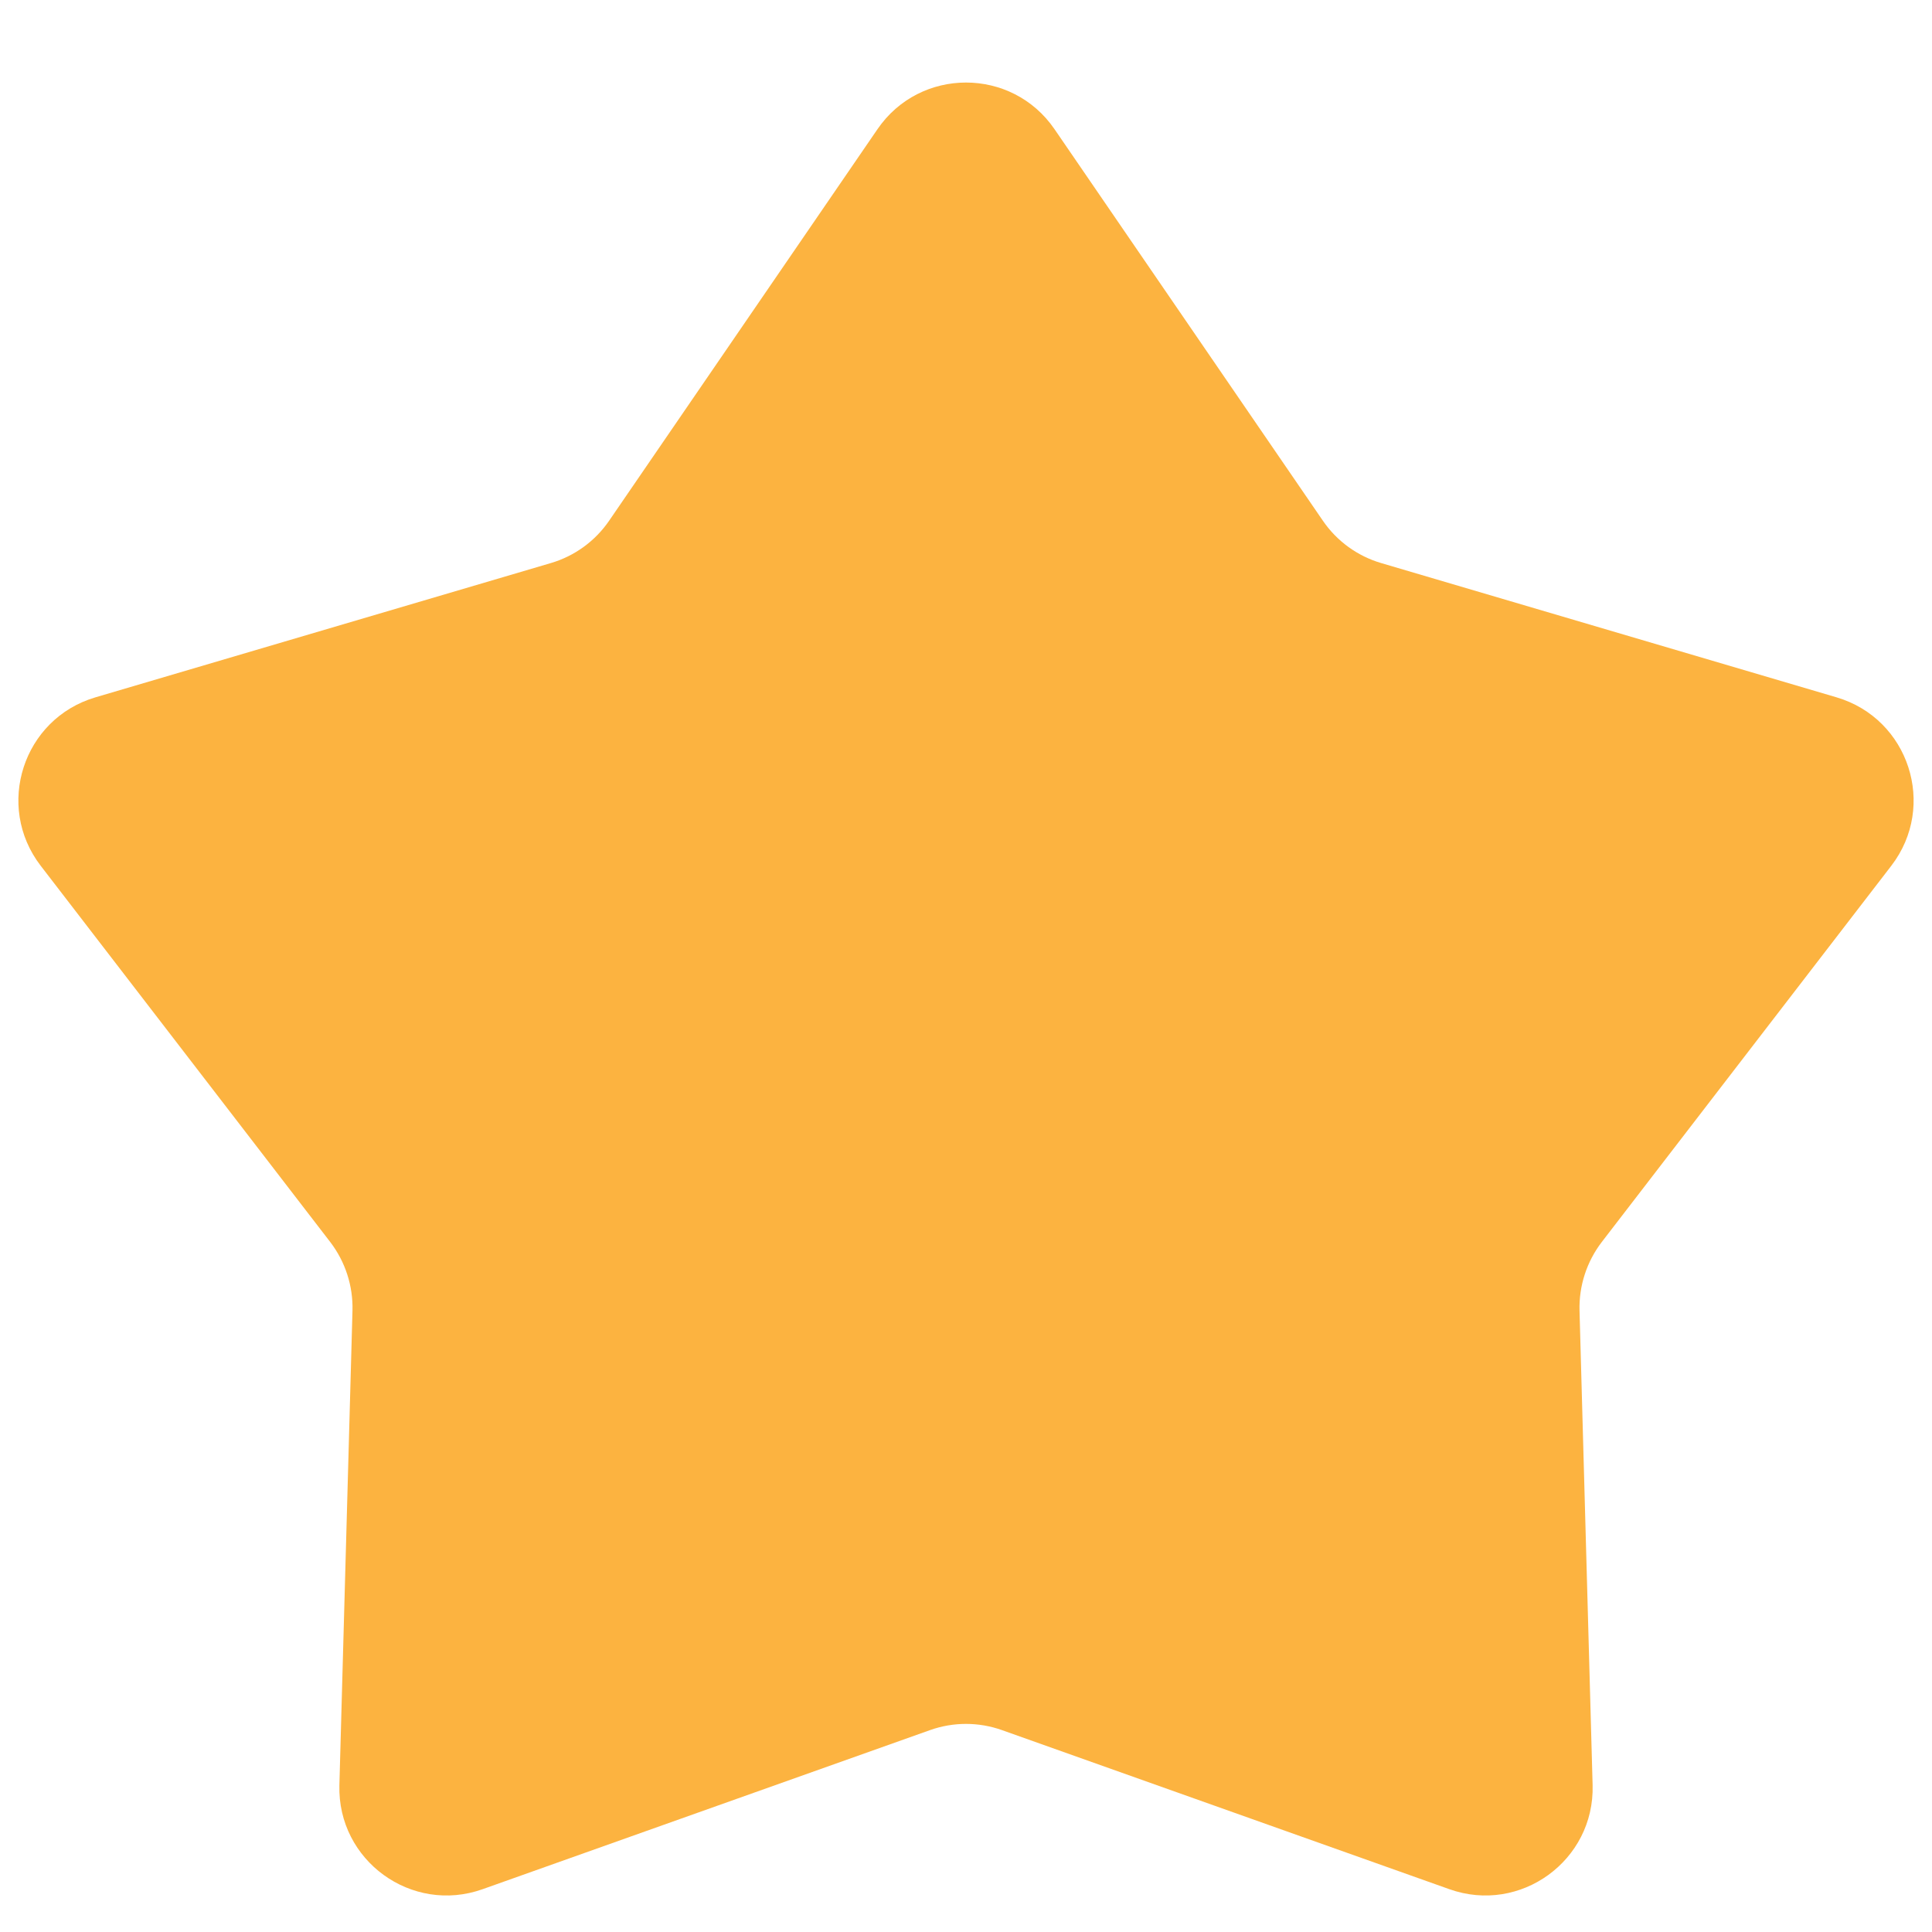 <svg width="18" height="18" viewBox="0 0 18 18" fill="none" xmlns="http://www.w3.org/2000/svg">
<path d="M8.175 1.204C8.572 0.624 9.428 0.624 9.825 1.204L12.326 4.853C12.456 5.042 12.647 5.181 12.868 5.246L17.111 6.497C17.785 6.696 18.049 7.509 17.621 8.066L14.923 11.572C14.783 11.755 14.71 11.98 14.716 12.21L14.838 16.632C14.857 17.334 14.165 17.837 13.503 17.601L9.335 16.119C9.118 16.042 8.882 16.042 8.665 16.119L4.497 17.601C3.835 17.837 3.143 17.334 3.162 16.632L3.284 12.21C3.29 11.98 3.217 11.755 3.077 11.572L0.379 8.066C-0.049 7.509 0.215 6.696 0.889 6.497L5.132 5.246C5.353 5.181 5.544 5.042 5.674 4.853L8.175 1.204Z" fill="#FCB340"/>
</svg>
